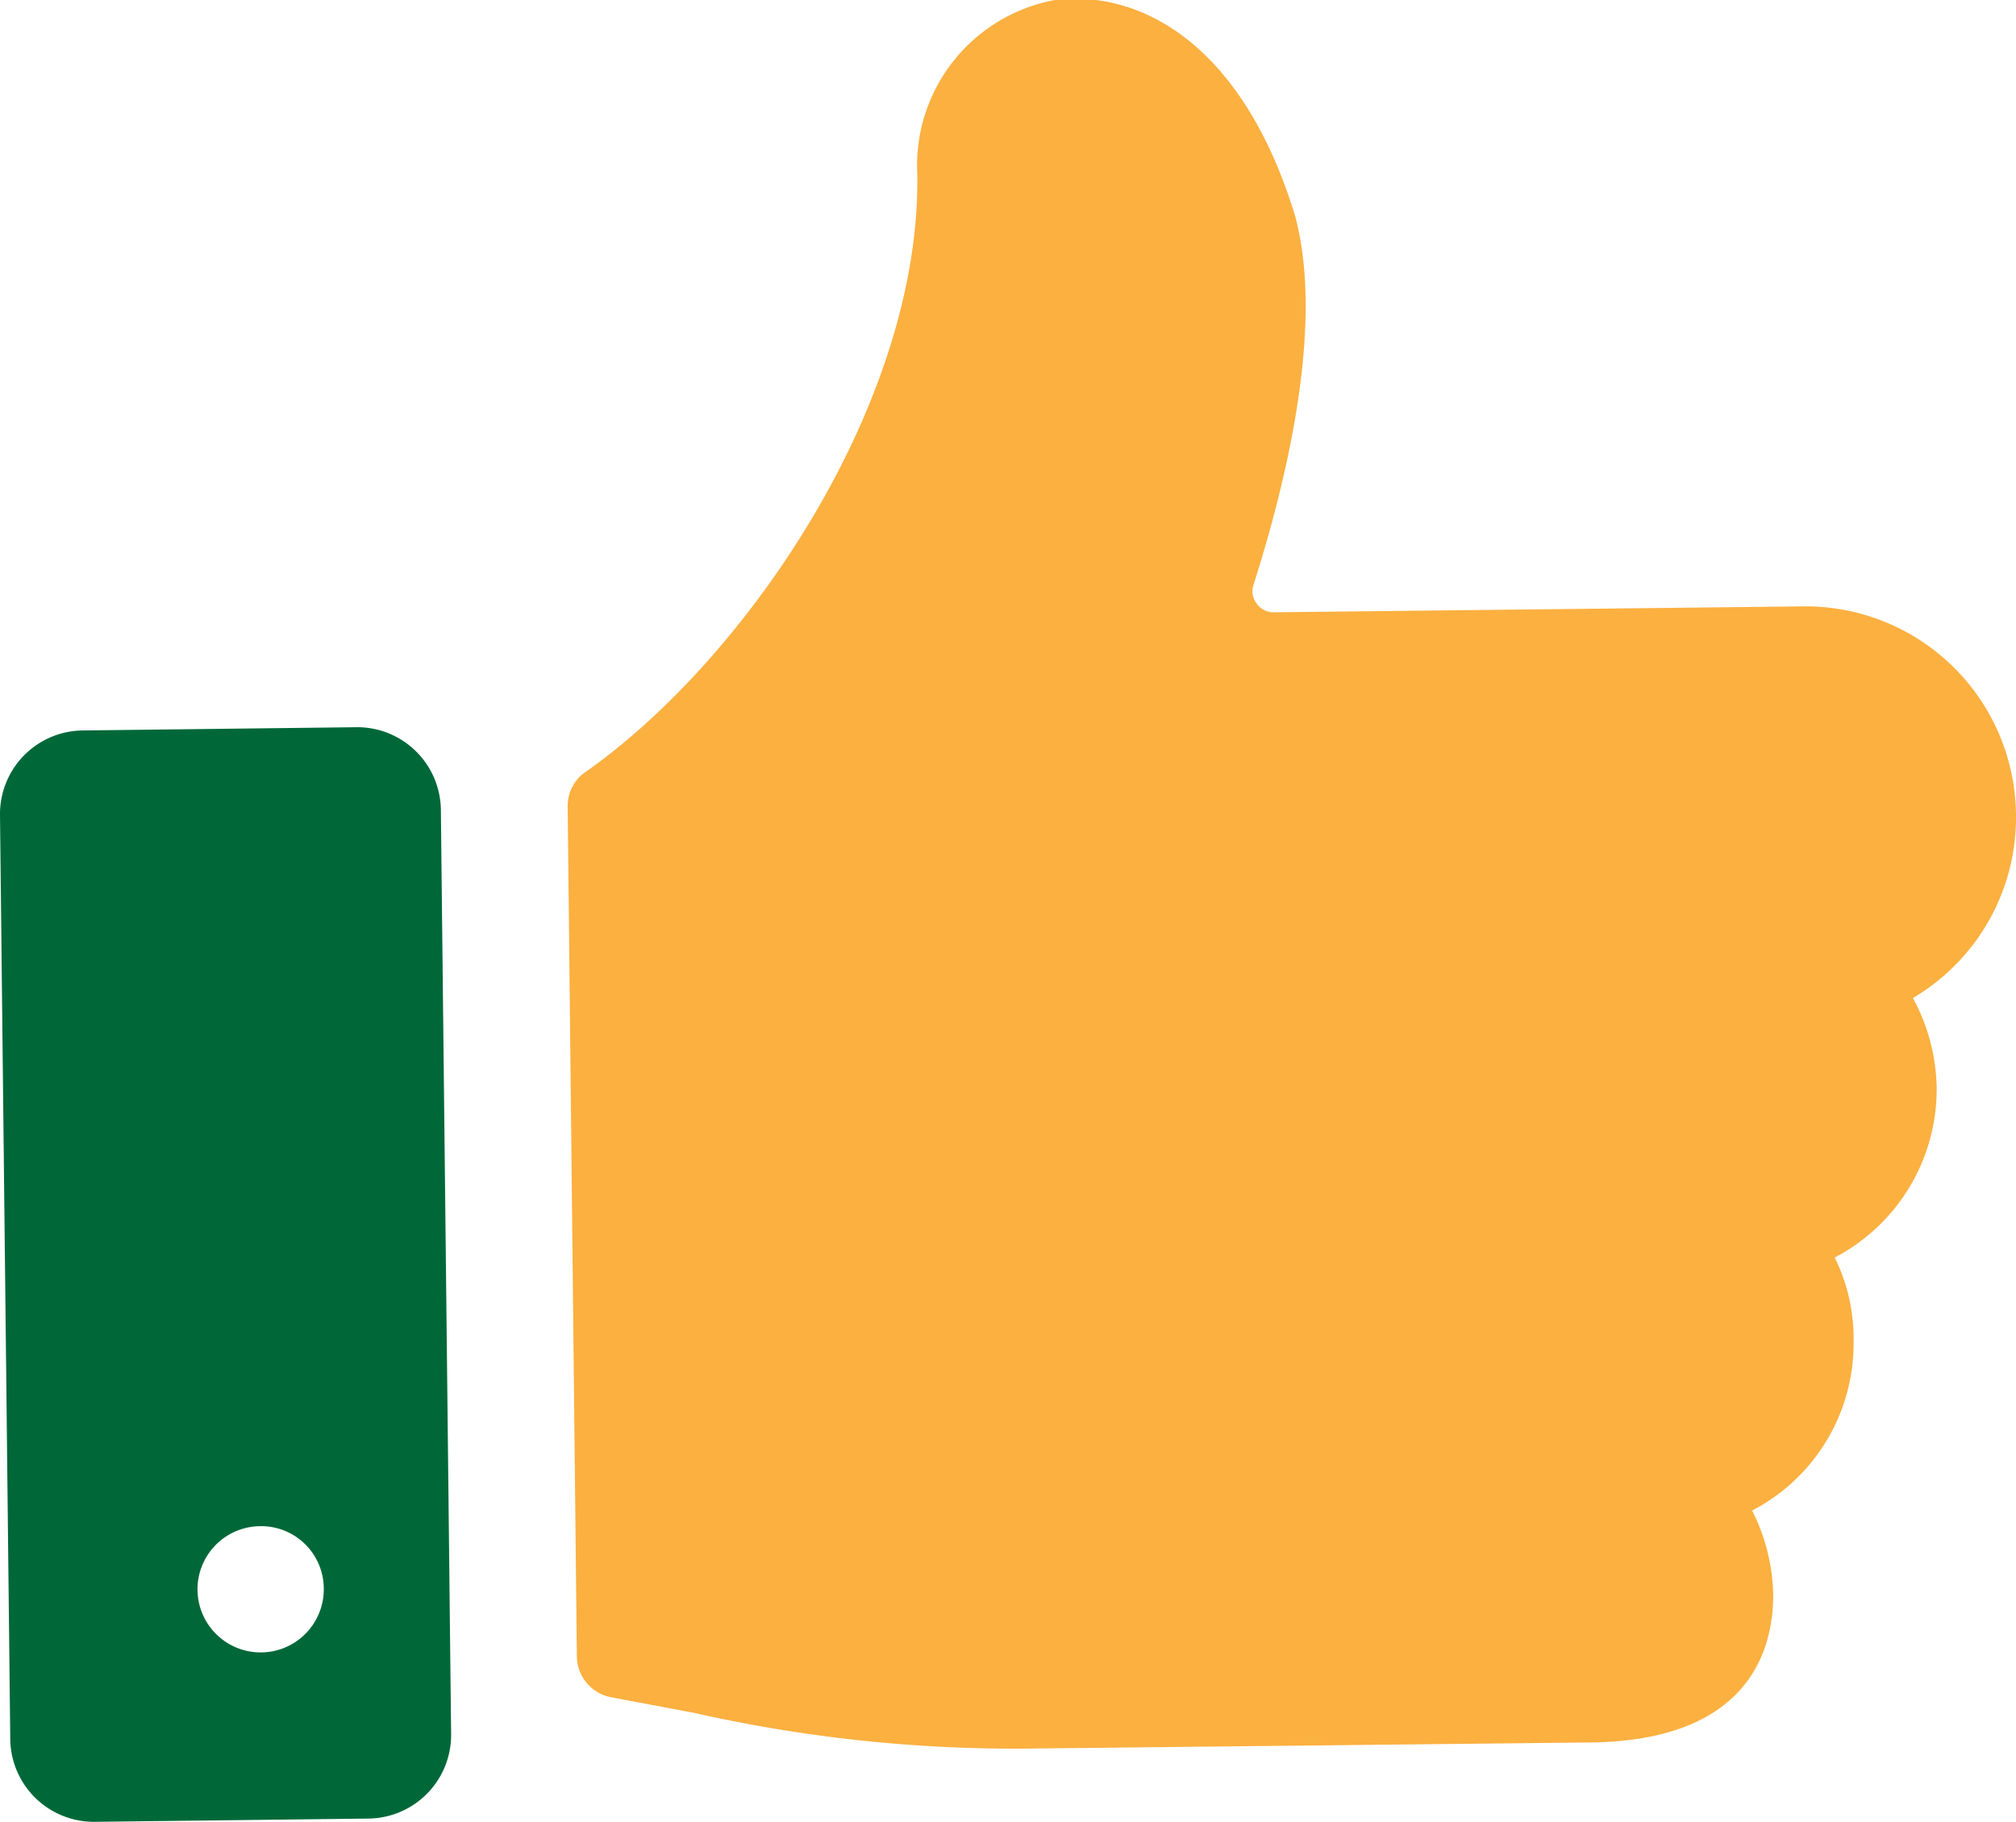 <svg xmlns="http://www.w3.org/2000/svg" viewBox="0 0 37.36 33.77"><defs><style>.cls-1{fill:#fbb040;}.cls-2{fill:#006838;}</style></defs><title>Asset 16</title><g id="Layer_2" data-name="Layer 2"><g id="Layer_1-2" data-name="Layer 1"><path class="cls-1" d="M37.36,15.09a3.9,3.9,0,0,0-3.93-3.85l-9.83.11a.38.38,0,0,1-.31-.16.37.37,0,0,1-.06-.35C23.86,8.86,24.54,6,24,4,23,.73,21.06-.19,19.55,0A3.12,3.12,0,0,0,17,3.25c.05,4.27-3.21,9-6.15,11.06a.76.76,0,0,0-.33.64l.17,15.75a.78.78,0,0,0,.63.76l1.54.29a27,27,0,0,0,6.41.66l10.11-.11c3.05,0,3.49-1.74,3.48-2.76A3.61,3.61,0,0,0,32.47,28a3.49,3.49,0,0,0,1.88-3.15A3.37,3.37,0,0,0,34,23.31a3.52,3.52,0,0,0,1.89-3.14,3.61,3.61,0,0,0-.44-1.67A3.89,3.89,0,0,0,37.36,15.09Z"/><path class="cls-2" d="M8.17,15A1.55,1.55,0,0,0,6.6,13.48l-5.06.06A1.55,1.55,0,0,0,0,15.11L.19,32.23a1.55,1.55,0,0,0,1.57,1.54l5.06-.06a1.55,1.55,0,0,0,1.54-1.57ZM6,29.44a1.17,1.17,0,1,1-1.18-1.15A1.16,1.16,0,0,1,6,29.44Z"/></g></g></svg>